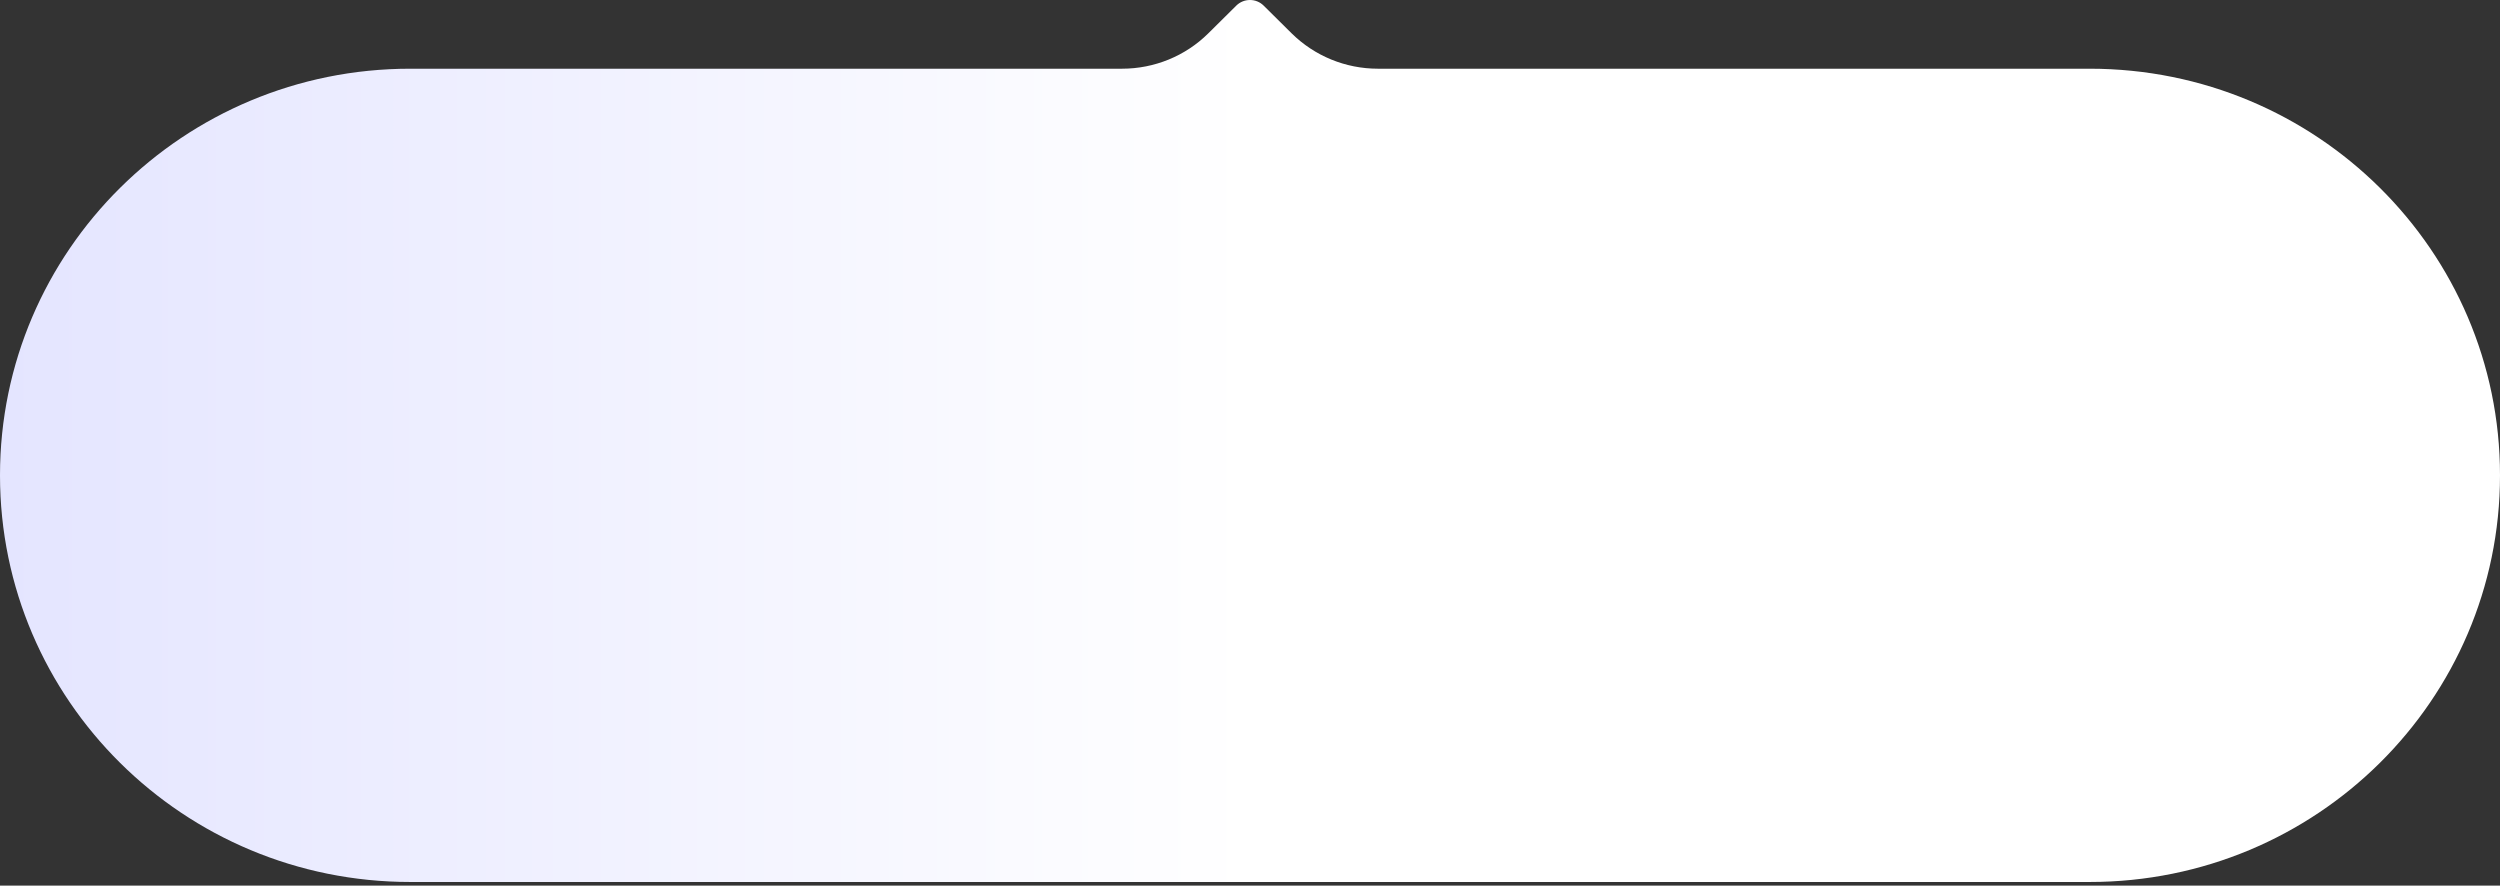 <?xml version="1.0" encoding="utf-8"?>
<svg xmlns="http://www.w3.org/2000/svg" fill="none" height="100%" overflow="visible" preserveAspectRatio="none" style="display: block;" viewBox="0 0 271 96" width="100%">
<rect x="0" y="0" width="271" height="96" fill="#333333" stroke="none"/>
<path d="M226.528 7.448H149.363C145.854 7.448 142.49 6.064 140.01 3.612L136.98 0.609C136.16 -0.203 134.833 -0.203 134.013 0.609L130.983 3.612C128.503 6.071 125.139 7.448 121.63 7.448H44.465C19.908 7.448 0 27.186 0 51.524V51.531C0 75.876 19.908 95.607 44.472 95.607H226.528C251.092 95.607 271 75.876 271 51.531V51.524C271 27.179 251.092 7.448 226.528 7.448Z" fill="url(#paint0_linear_0_650)" id="Color"/>
<defs>
<linearGradient gradientUnits="userSpaceOnUse" id="paint0_linear_0_650" x1="271" x2="0" y1="50.555" y2="50.555">
<stop offset="0.5" stop-color="white"/>
<stop offset="1" stop-color="#E4E5FF"/>
</linearGradient>
</defs>
</svg>